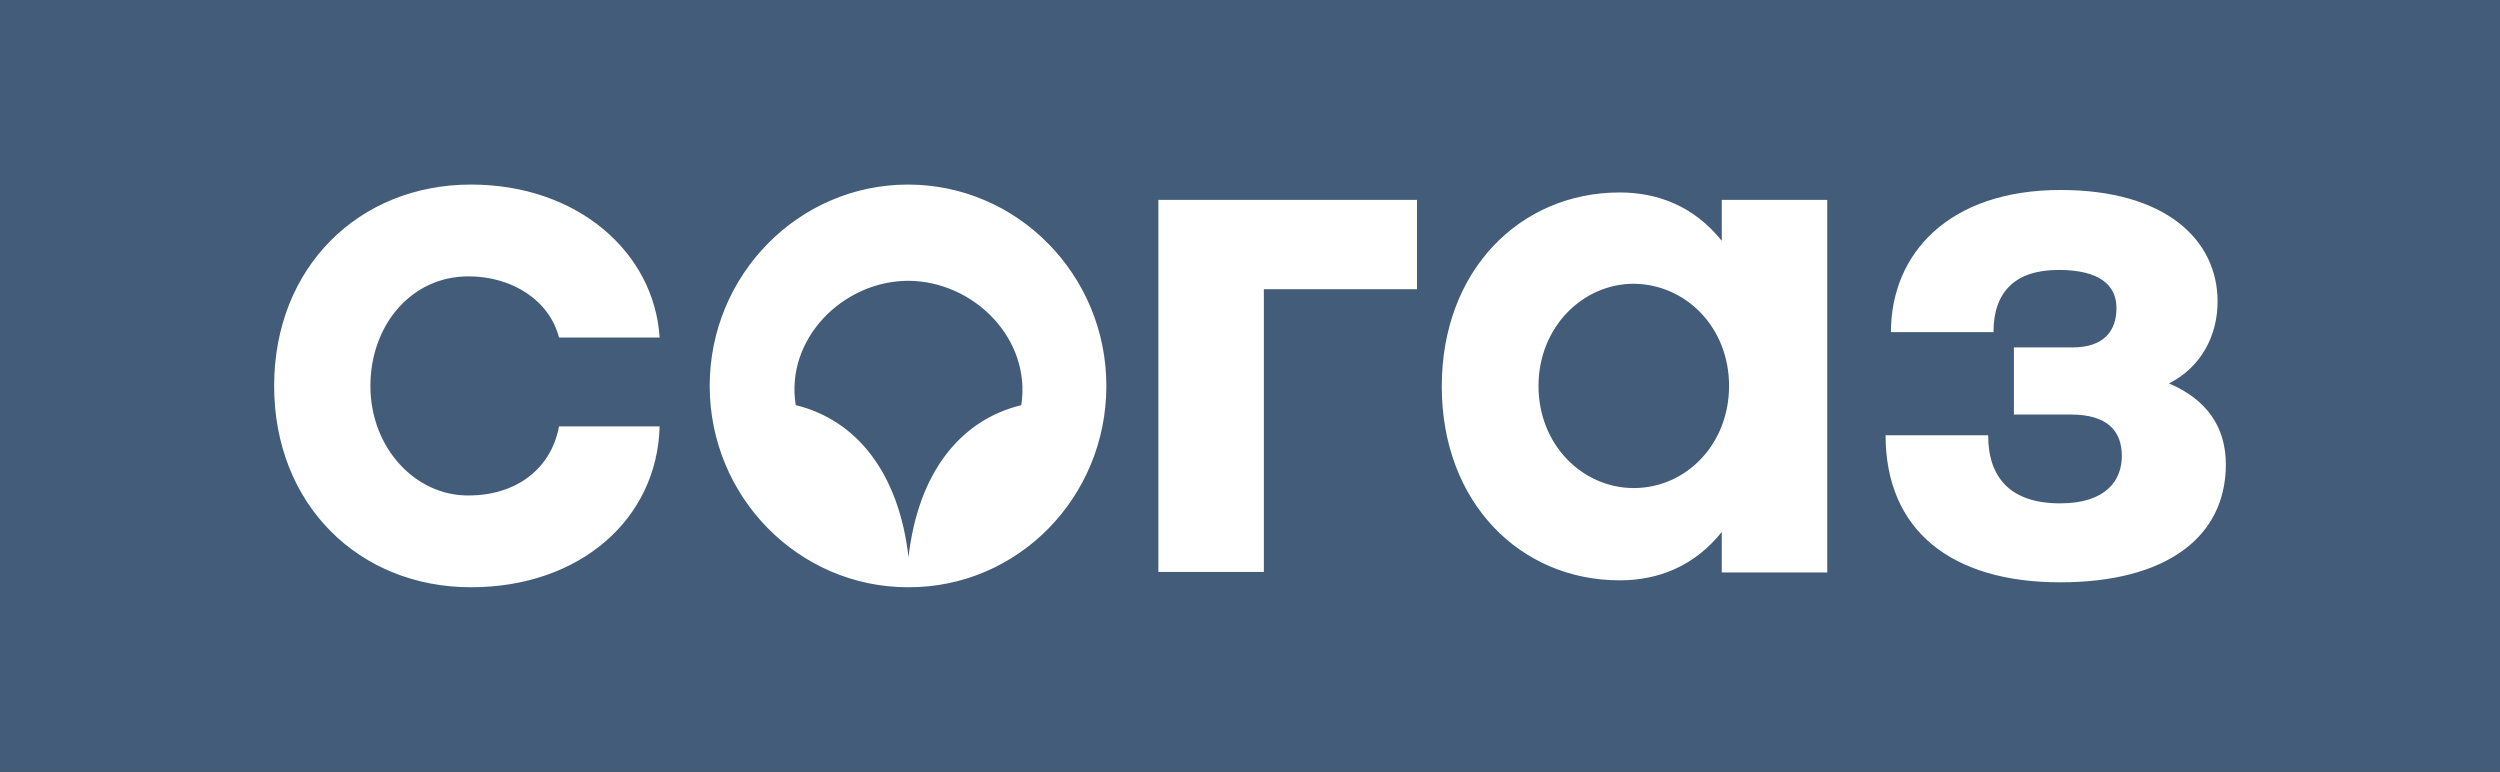 <svg width="149" height="46" viewBox="0 0 149 46" fill="none" xmlns="http://www.w3.org/2000/svg">
<rect x="0" y="0" width="149" height="46" fill="#333333" stroke="none"/>
<g clip-path="url(#clip0_12_11)">
<rect width="149" height="46" fill="#425C7A"/>
<path d="M22.076 23C22.076 19.412 24.48 16.471 27.928 16.471C30.564 16.471 32.766 17.941 33.317 20.118H39.314C38.995 15.059 34.447 11 28.073 11C21.38 11 16.339 15.941 16.339 23C16.339 30.059 21.38 35 28.073 35C34.562 35 39.169 30.941 39.314 25.412H33.317C32.853 27.941 30.767 29.529 27.928 29.529C24.77 29.559 22.076 26.706 22.076 23ZM60.869 24.147C57.247 25.029 54.727 28.147 54.147 33.206C53.568 28.176 51.047 25.029 47.426 24.147C46.788 20.206 50.236 16.735 54.147 16.735C58.059 16.765 61.477 20.206 60.869 24.147ZM65.939 23C65.939 16.382 60.637 11 54.118 11C47.6 11 42.298 16.382 42.298 23C42.298 29.618 47.6 35 54.118 35C60.666 35.029 65.939 29.647 65.939 23ZM75.326 17.235H84.452V11.912H69.039V34.088H75.326V17.235ZM103.052 23C103.052 26.5 100.473 29.088 97.373 29.088C94.331 29.088 91.695 26.529 91.695 23C91.695 19.5 94.331 16.912 97.373 16.912C100.473 16.941 103.052 19.5 103.052 23ZM102.617 34.117H108.904V11.912H102.617V14.353C100.994 12.323 98.851 11.471 96.533 11.471C90.623 11.471 85.93 16.088 85.93 23.029C85.93 29.971 90.623 34.588 96.533 34.588C98.851 34.588 100.994 33.735 102.617 31.706V34.117ZM132.168 17.971C132.168 14.294 129.068 11.323 122.811 11.323C116.147 11.323 112.7 15.118 112.7 19.794H118.812C118.812 17.353 120.145 16.088 122.694 16.088C125.099 16.088 126.142 16.971 126.142 18.353C126.142 19.735 125.389 20.706 123.506 20.706H120.029V24.706H123.419C125.563 24.706 126.461 25.647 126.461 27.176C126.461 28.618 125.534 30 122.781 30C119.826 30 118.494 28.471 118.494 25.941H112.381C112.381 31.647 116.35 34.706 122.781 34.706C129.126 34.706 132.661 32 132.661 27.676C132.661 25.441 131.502 23.794 129.271 22.853C131.241 21.853 132.168 19.941 132.168 17.971Z" fill="white"/>
</g>
<defs>
<clipPath id="clip0_12_11">
<rect width="149" height="46" fill="white"/>
</clipPath>
</defs>
</svg>
